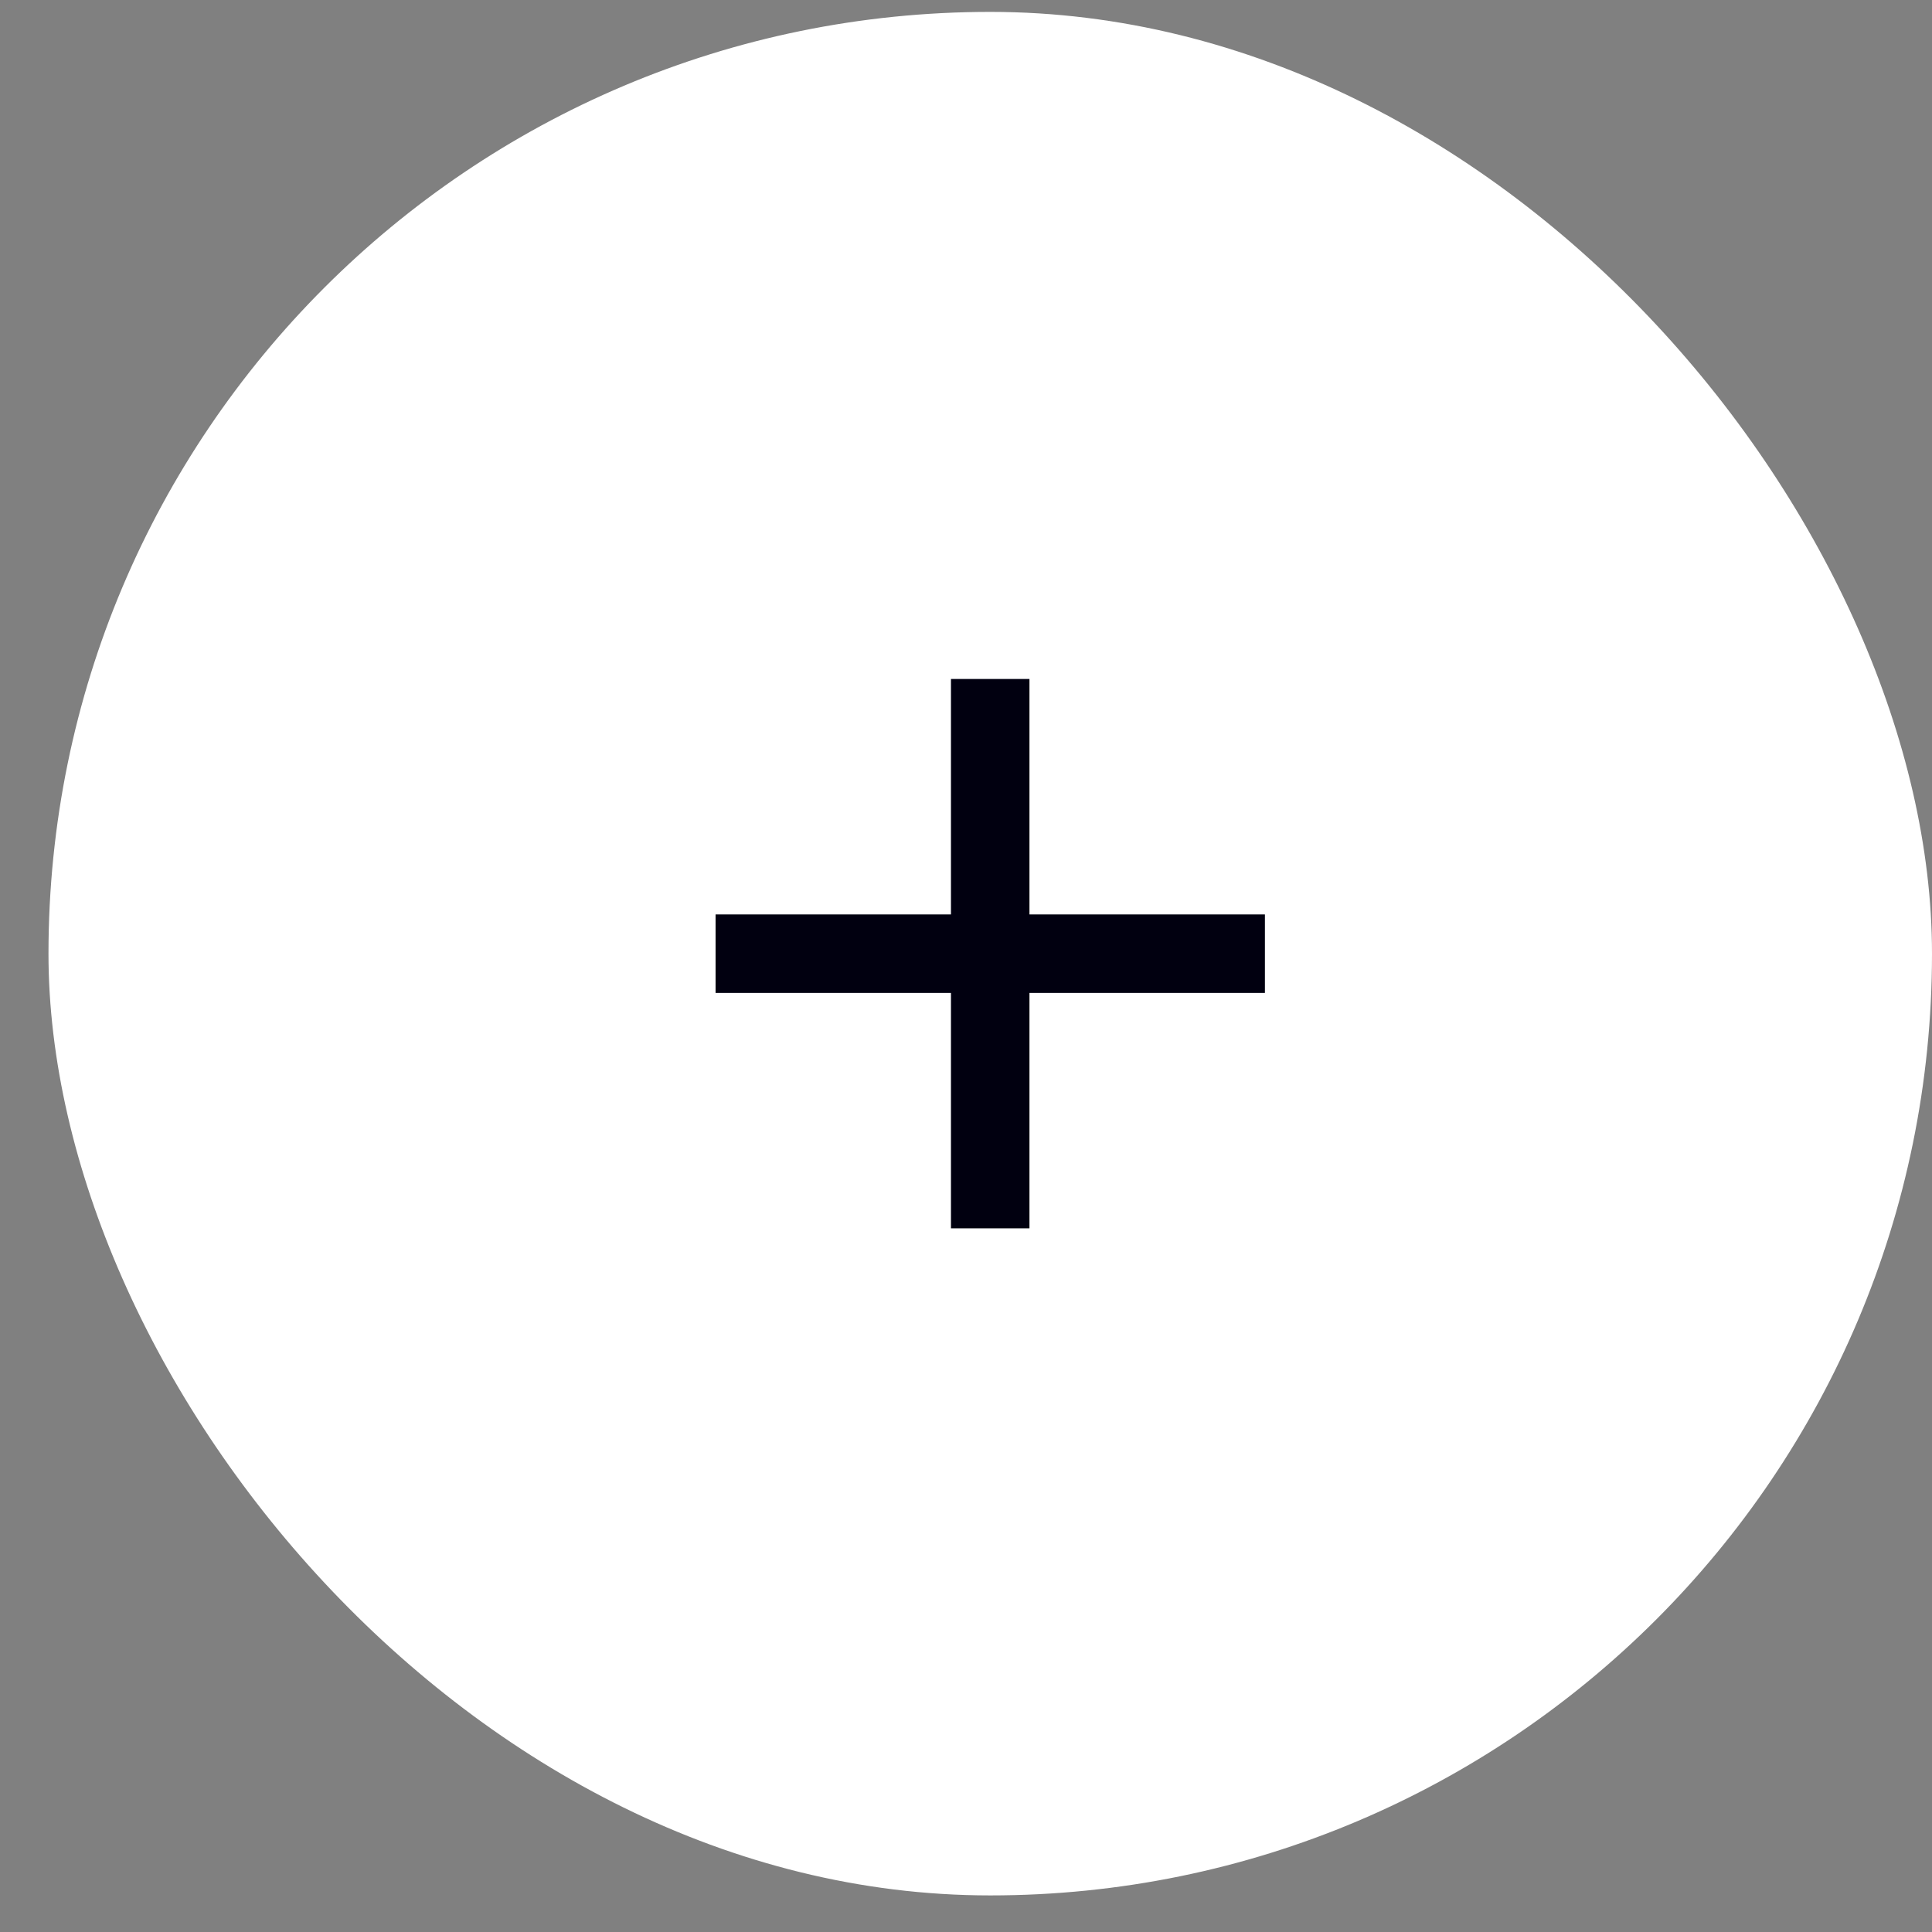 <svg width="32" height="32" viewBox="0 0 32 32" fill="none" xmlns="http://www.w3.org/2000/svg">
<rect x="0" y="0" width="32" height="32" fill="#808080" stroke="none"/>
<rect x="0.803" y="0.197" width="31.197" height="31.197" rx="15.598" fill="white"/>
<path fill-rule="evenodd" clip-rule="evenodd" d="M17.051 11.246H15.751V15.146H11.852V16.446H15.751V20.345H17.051V16.446H20.951V15.146H17.051V11.246Z" fill="#010010"/>
</svg>
